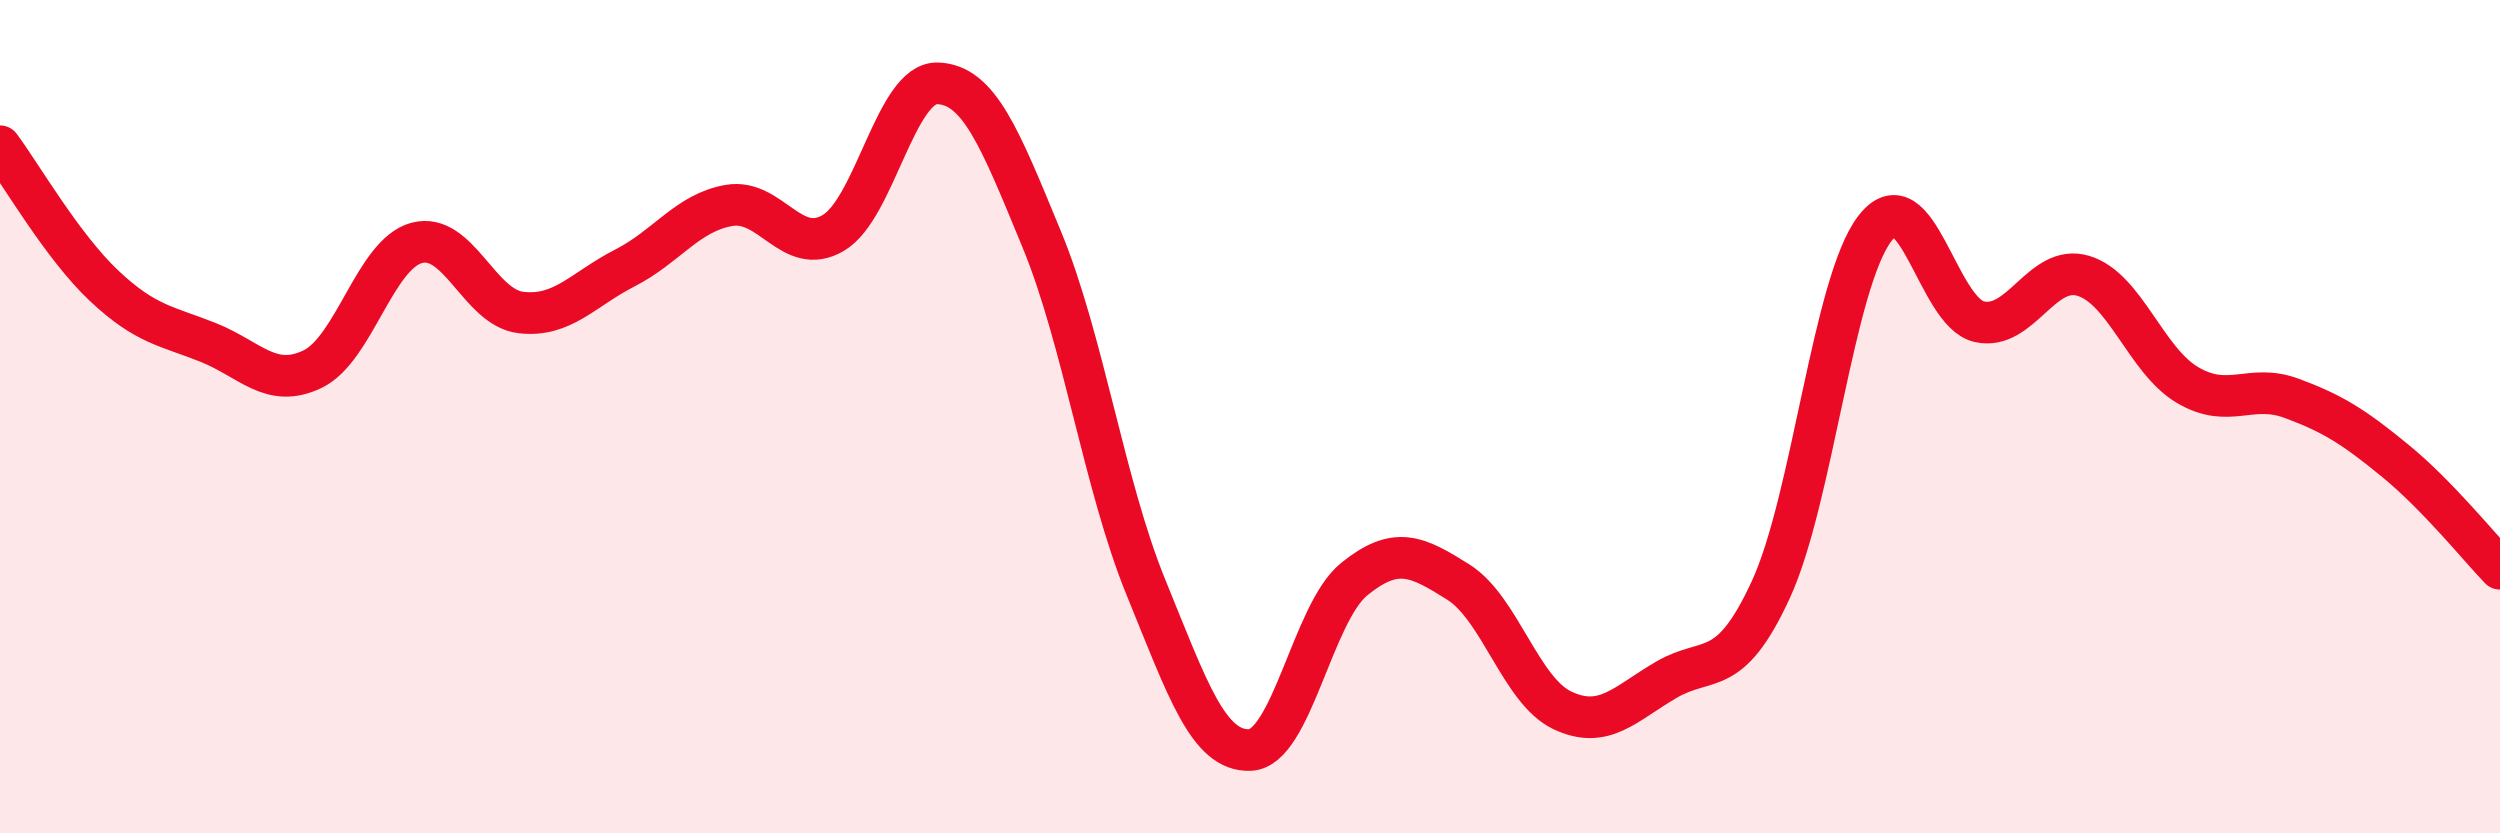 
    <svg width="60" height="20" viewBox="0 0 60 20" xmlns="http://www.w3.org/2000/svg">
      <path
        d="M 0,3.51 C 0.5,4.18 1.5,5.92 2.5,6.86 C 3.5,7.8 4,7.82 5,8.22 C 6,8.62 6.5,9.34 7.5,8.86 C 8.5,8.38 9,6.1 10,5.83 C 11,5.56 11.5,7.38 12.5,7.5 C 13.5,7.62 14,6.94 15,6.43 C 16,5.92 16.5,5.1 17.5,4.93 C 18.5,4.76 19,6.18 20,5.59 C 21,5 21.5,1.97 22.5,2 C 23.5,2.03 24,3.32 25,5.74 C 26,8.16 26.5,11.64 27.5,14.09 C 28.5,16.54 29,18.04 30,18 C 31,17.96 31.5,14.71 32.5,13.9 C 33.5,13.09 34,13.34 35,13.97 C 36,14.6 36.5,16.58 37.5,17.05 C 38.5,17.52 39,16.89 40,16.31 C 41,15.73 41.5,16.32 42.5,14.15 C 43.5,11.98 44,6.77 45,5.48 C 46,4.19 46.5,7.49 47.5,7.72 C 48.5,7.95 49,6.32 50,6.62 C 51,6.92 51.5,8.65 52.5,9.24 C 53.5,9.83 54,9.19 55,9.56 C 56,9.93 56.5,10.25 57.5,11.07 C 58.5,11.89 59.5,13.13 60,13.65L60 20L0 20Z"
        fill="#EB0A25"
        opacity="0.1"
        stroke-linecap="round"
        stroke-linejoin="round"
      />
      <path
        d="M 0,3.51 C 0.5,4.18 1.5,5.92 2.5,6.86 C 3.5,7.8 4,7.82 5,8.22 C 6,8.62 6.5,9.34 7.5,8.86 C 8.5,8.38 9,6.1 10,5.83 C 11,5.56 11.5,7.38 12.5,7.5 C 13.5,7.62 14,6.94 15,6.43 C 16,5.92 16.5,5.1 17.5,4.93 C 18.5,4.76 19,6.18 20,5.59 C 21,5 21.5,1.97 22.5,2 C 23.5,2.03 24,3.32 25,5.74 C 26,8.16 26.5,11.64 27.5,14.09 C 28.5,16.54 29,18.04 30,18 C 31,17.96 31.5,14.71 32.5,13.9 C 33.5,13.09 34,13.34 35,13.97 C 36,14.6 36.5,16.58 37.5,17.05 C 38.5,17.52 39,16.89 40,16.31 C 41,15.73 41.5,16.32 42.5,14.15 C 43.5,11.98 44,6.77 45,5.48 C 46,4.19 46.5,7.49 47.5,7.72 C 48.5,7.95 49,6.32 50,6.62 C 51,6.92 51.5,8.65 52.5,9.24 C 53.5,9.83 54,9.19 55,9.56 C 56,9.93 56.5,10.25 57.5,11.07 C 58.5,11.89 59.5,13.13 60,13.65"
        stroke="#EB0A25"
        stroke-width="1"
        fill="none"
        stroke-linecap="round"
        stroke-linejoin="round"
      />
    </svg>
  